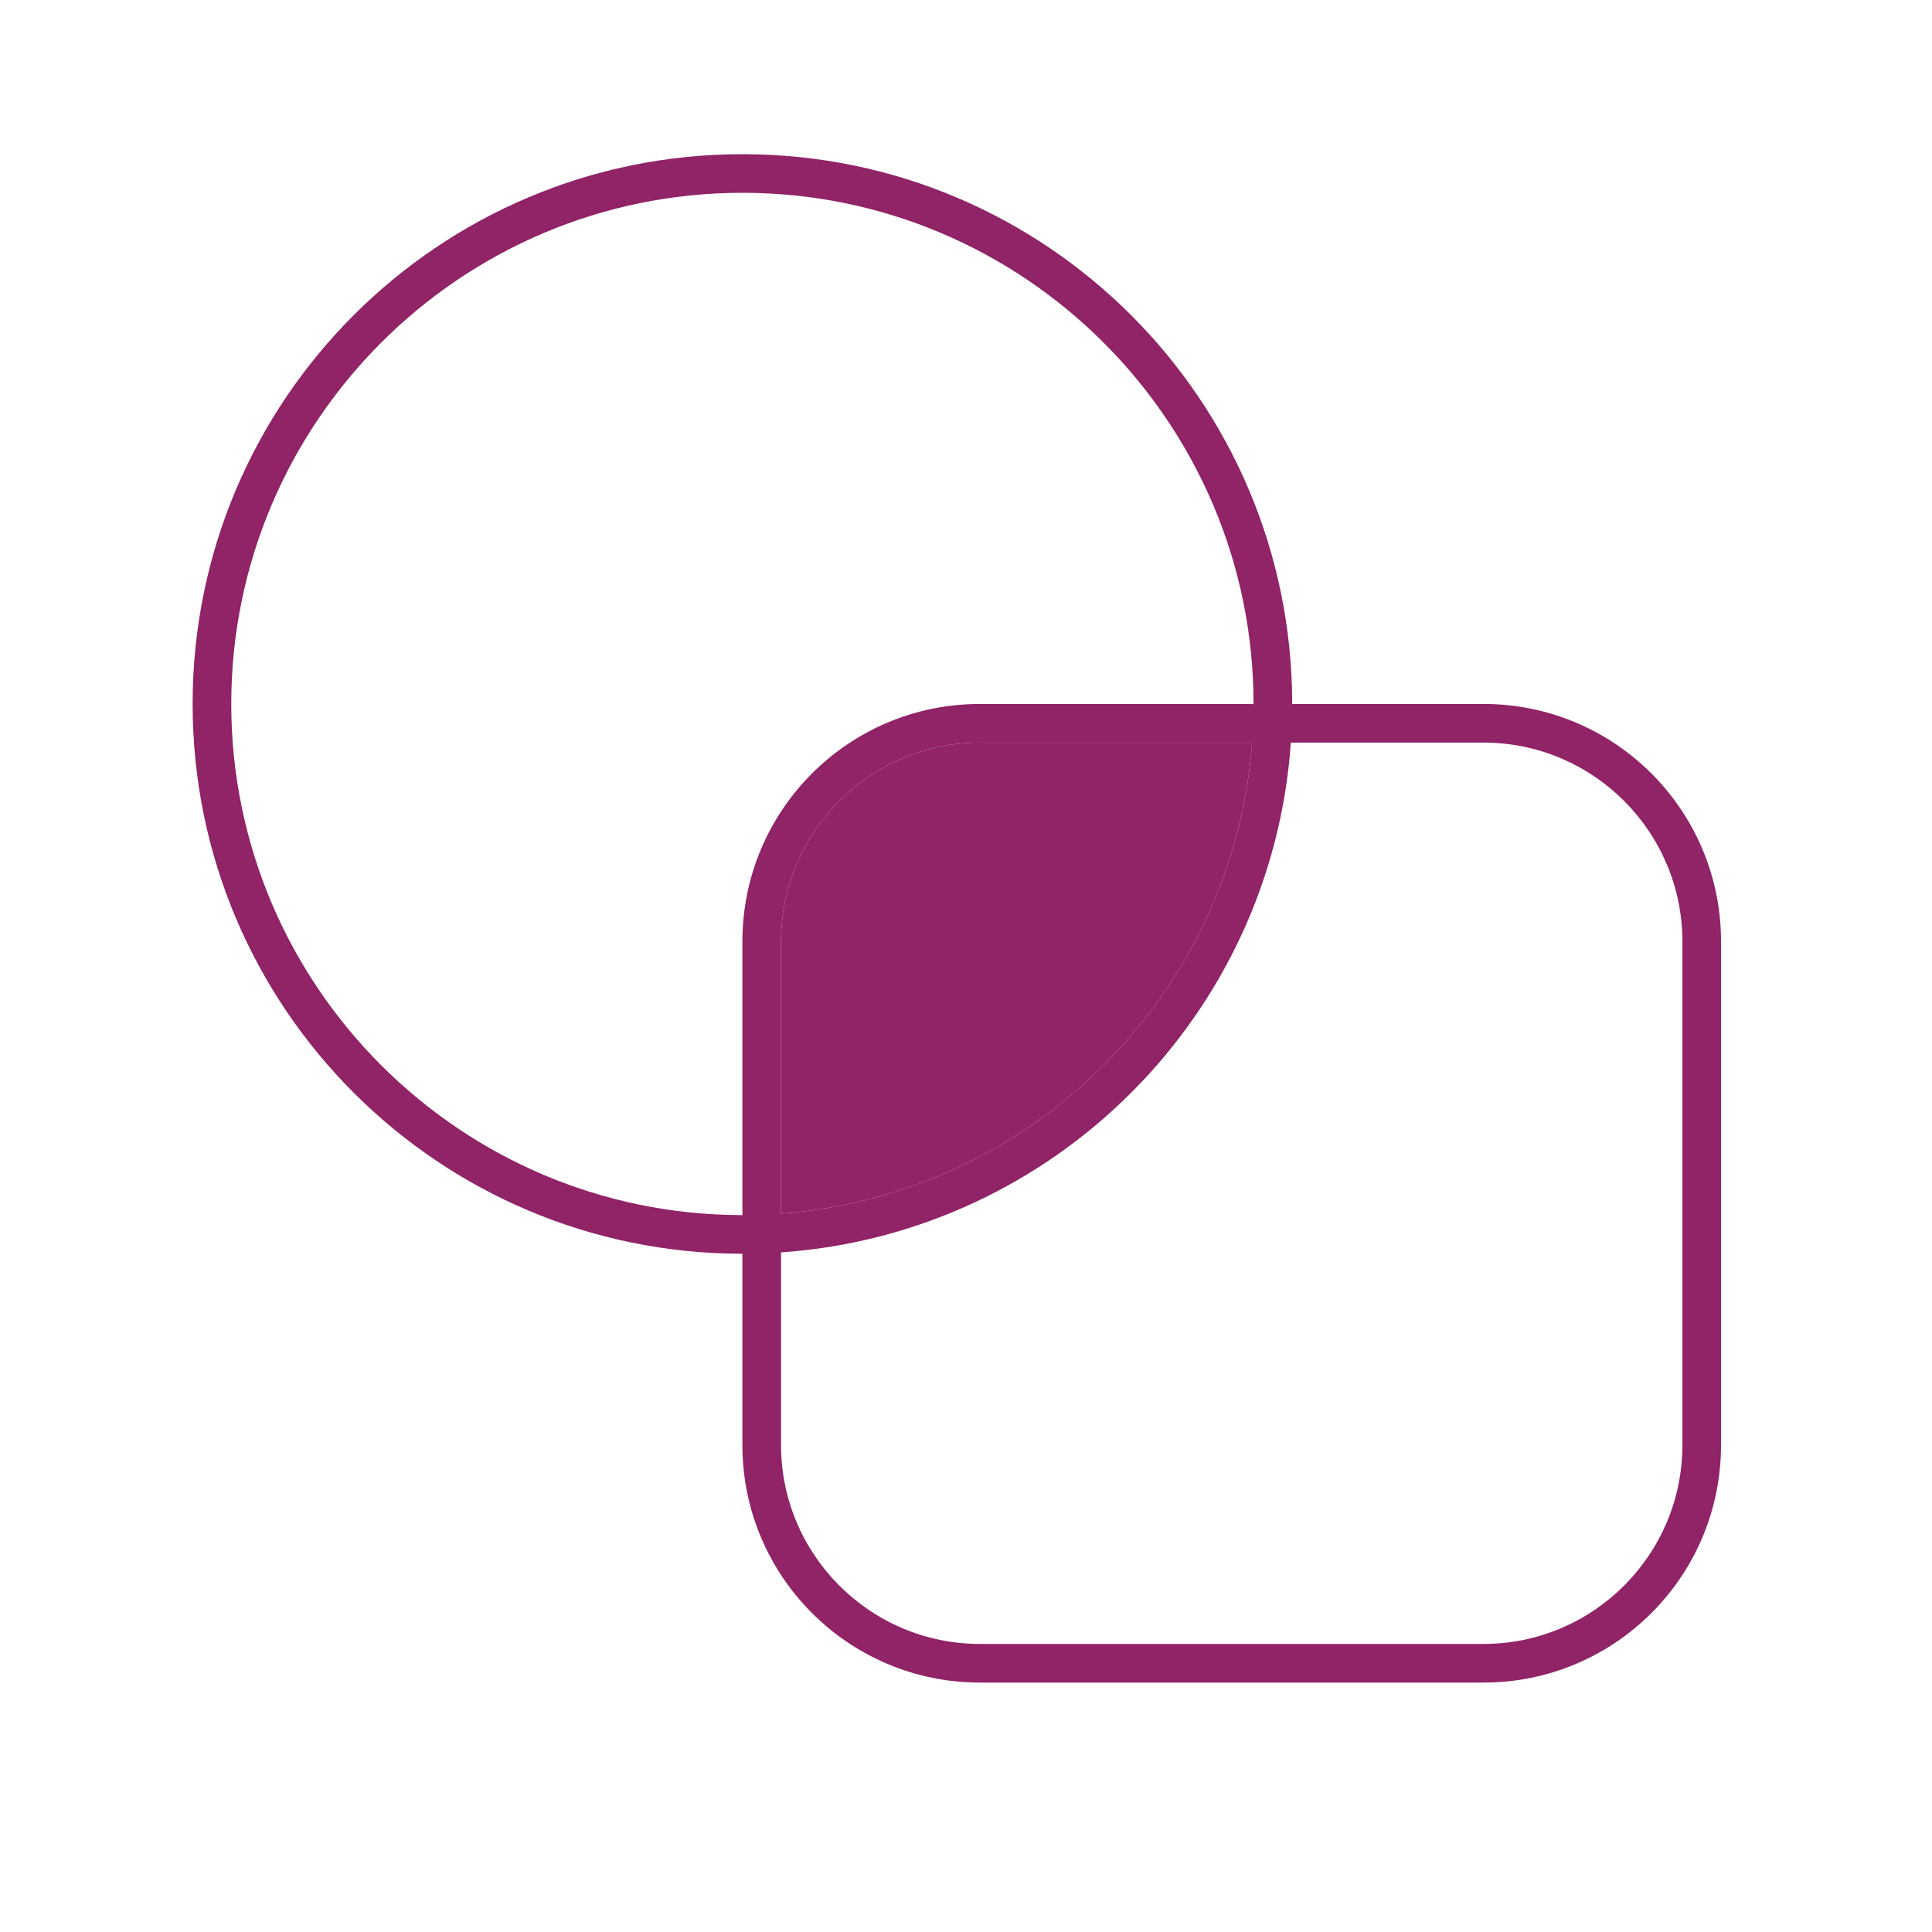 <svg xmlns="http://www.w3.org/2000/svg" viewBox="0 0 300 300"><path fill="#912367" d="M115.28 23.94c-47.15 0-85.37 38.23-85.37 85.37s38.22 85.37 85.37 85.37c2.02 0 4.02-.07 6-.21 42.37-2.94 76.22-36.79 79.16-79.16.14-1.98.21-3.98.21-6 0-47.14-38.22-85.37-85.37-85.37zm6 164.52c-1.98.14-3.98.22-6 .22-43.76 0-79.37-35.6-79.37-79.37s35.61-79.37 79.37-79.37 79.37 35.61 79.37 79.37c0 2.02-.08 4.02-.22 6-2.93 39-34.16 70.22-73.15 73.15z"></path><path fill="#912367" d="M230.36 109.31h-78.2c-20.37 0-36.88 16.51-36.88 36.88v78.2c0 20.37 16.51 36.88 36.88 36.88h78.2c20.37 0 36.88-16.51 36.88-36.88v-78.2c0-20.37-16.51-36.88-36.88-36.88zm30.88 115.08c0 17.03-13.85 30.88-30.88 30.88h-78.2c-17.03 0-30.88-13.85-30.88-30.88v-78.2c0-17.03 13.85-30.88 30.88-30.88h78.2c17.03 0 30.88 13.85 30.88 30.88v78.2z"></path><path fill="#912367" d="M194.43 115.31c-2.93 39-34.16 70.22-73.15 73.15v-42.27c0-17.03 13.85-30.88 30.88-30.88h42.27z"></path></svg>
